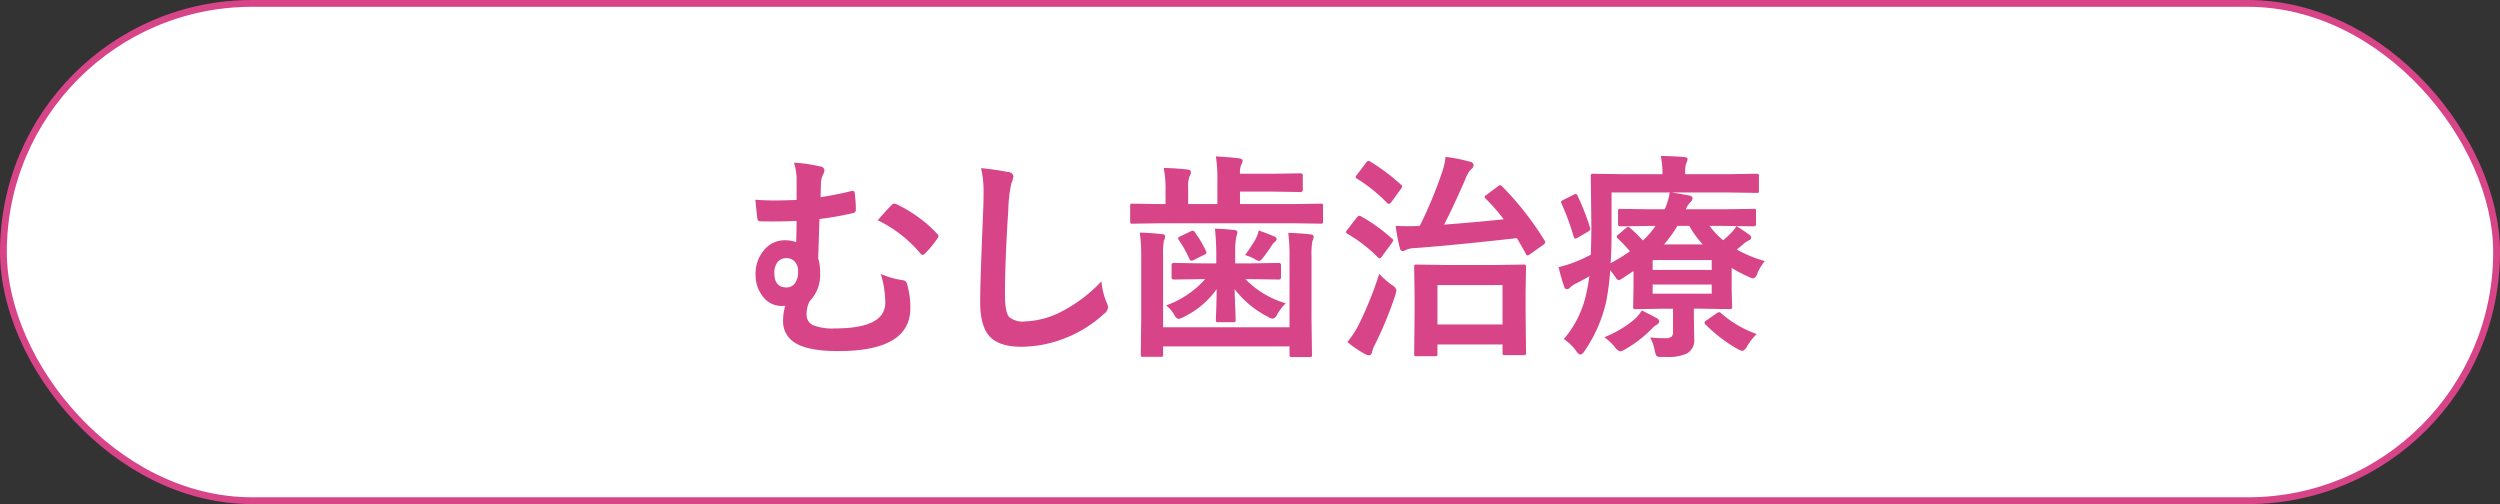<svg id="tit-むし歯治療.svg" xmlns="http://www.w3.org/2000/svg" width="367" height="74" viewBox="0 0 367 74">
  <rect x="0" y="0" width="367" height="74" fill="#333333" stroke="none"/>
  <defs>
    <style>
      .cls-1 {
        fill: #fff;
        stroke: #d74487;
        stroke-width: 1px;
      }

      .cls-2 {
        fill: #d74487;
        fill-rule: evenodd;
      }
    </style>
  </defs>
  <rect id="ボタンボックス" class="cls-1" x="0.5" y="0.5" width="366" height="73" rx="36.5" ry="36.5"/>
  <path id="tit-むし歯治療" class="cls-2" d="M1148.24,729.93q-1.44,0-2.85-.109c0.11,1.2.2,2.094,0.28,2.687a0.443,0.443,0,0,0,.43.485c0.51,0.01,1.11.015,1.79,0.015,1.23,0,2.41-.026,3.55-0.078q0,1-.06,3.11a4.946,4.946,0,0,0-1.71-.266,3.8,3.8,0,0,0-2.85,1.266,5.281,5.281,0,0,0-1.4,3.765,5.027,5.027,0,0,0,.96,3.078,3.437,3.437,0,0,0,2.89,1.532,2.664,2.664,0,0,0,.51-0.032,7.092,7.092,0,0,0-.32,2.11,3.647,3.647,0,0,0,1.67,3.281q1.92,1.266,6.42,1.266,10.59,0,10.59-6.313a12.369,12.369,0,0,0-.48-3.516,0.68,0.68,0,0,0-.64-0.578,12.16,12.16,0,0,1-3.22-.922,14.811,14.811,0,0,1,.66,4.219c0,2.521-2.46,3.781-7.36,3.781a7.763,7.763,0,0,1-3.3-.5,1.645,1.645,0,0,1-.89-1.578,4.024,4.024,0,0,1,.45-1.922,5.478,5.478,0,0,0,1.53-4.171,6.9,6.9,0,0,0-.28-2.141c0.08-2.438.14-4.354,0.19-5.75a44.5,44.5,0,0,0,4.95-.875,0.465,0.465,0,0,0,.39-0.5,20.985,20.985,0,0,0-.15-2.313q-0.03-.437-0.27-0.437a1.926,1.926,0,0,0-.34.047c-1.38.344-2.85,0.635-4.42,0.875q0.015-.39.03-1.172,0.015-.625.03-0.969a3.341,3.341,0,0,1,.26-1.094,1.677,1.677,0,0,0,.25-0.734,0.669,0.669,0,0,0-.67-0.547,20.939,20.939,0,0,0-3.81-.547,8.194,8.194,0,0,1,.39,2.625v2.844c-1.42.052-2.48,0.078-3.2,0.078h0Zm2.9,8.938a2.018,2.018,0,0,1,.52,1.484,2.909,2.909,0,0,1-.38,1.609,1.475,1.475,0,0,1-1.25.735q-1.86.046-1.86-2.125a2.532,2.532,0,0,1,.4-1.485,1.552,1.552,0,0,1,1.37-.687,1.585,1.585,0,0,1,1.2.469h0Zm18.44-1.2a0.56,0.56,0,0,0,.36.25,0.513,0.513,0,0,0,.34-0.188,15.4,15.4,0,0,0,1.83-2.219,0.583,0.583,0,0,0,.16-0.343,0.435,0.435,0,0,0-.16-0.313,18.617,18.617,0,0,0-2.48-2.234,19.326,19.326,0,0,0-3.56-2.157,1.016,1.016,0,0,0-.3-0.078,0.56,0.56,0,0,0-.38.219q-0.84.828-2.04,2.234a18.772,18.772,0,0,1,6.23,4.829h0Zm9.31-8.844c0,0.4-.01,1.135-0.04,2.219q-0.465,10.844-.46,13.828,0,3.358,1.28,4.89,1.38,1.641,4.74,1.641a17.266,17.266,0,0,0,5.91-1.063,17.979,17.979,0,0,0,6.21-3.734,1.49,1.49,0,0,0,.64-1,2.332,2.332,0,0,0-.25-0.766,10.463,10.463,0,0,1-.73-3.046,21.152,21.152,0,0,1-5.61,4.312,12.4,12.4,0,0,1-5.61,1.578,3.1,3.1,0,0,1-2.34-.656q-0.6-.7-0.6-3.313,0-4.983.49-12.39a20.545,20.545,0,0,1,.44-3.891,4.08,4.08,0,0,0,.32-1.062,0.77,0.77,0,0,0-.76-0.61,40.207,40.207,0,0,0-4-.578,15.128,15.128,0,0,1,.37,3.641h0Zm44.91,9.25V748.54h-18.56V738.008a10.862,10.862,0,0,1,.12-2.172,1.948,1.948,0,0,0,.19-0.609,0.362,0.362,0,0,0-.42-0.344,31.616,31.616,0,0,0-3.31-.234,23.53,23.53,0,0,1,.21,3.359v9.438l-0.06,5.062a0.636,0.636,0,0,0,.05.313,0.427,0.427,0,0,0,.3.062h2.56a0.555,0.555,0,0,0,.29-0.047,0.465,0.465,0,0,0,.07-0.328v-1.156h18.56v1.219a0.542,0.542,0,0,0,.05.281,0.4,0.4,0,0,0,.29.063h2.61a0.52,0.52,0,0,0,.28-0.047,0.375,0.375,0,0,0,.07-0.3l-0.07-5.219V738.04a10.278,10.278,0,0,1,.13-2.141,2.194,2.194,0,0,0,.19-0.641,0.377,0.377,0,0,0-.43-0.343c-0.94-.115-2.05-0.193-3.31-0.235a23.028,23.028,0,0,1,.19,3.391h0Zm0.55-4.8,4.03,0.062a0.548,0.548,0,0,0,.28-0.046,0.437,0.437,0,0,0,.06-0.3v-2.25a0.458,0.458,0,0,0-.05-0.282,0.412,0.412,0,0,0-.29-0.062l-4.03.062h-7.82v-1.828h4.89l4,0.063a0.3,0.3,0,0,0,.33-0.344V726.29a0.3,0.3,0,0,0-.33-0.344l-4,.062h-4.89a3.127,3.127,0,0,1,.19-1.343,1.3,1.3,0,0,0,.2-0.594q0-.219-0.51-0.328-1.53-.187-3.42-0.282a20.613,20.613,0,0,1,.22,3.61v3.39h-4.29v-2.312a4.7,4.7,0,0,1,.19-1.75,1.234,1.234,0,0,0,.22-0.641c0-.218-0.18-0.343-0.55-0.375-0.96-.114-2.12-0.192-3.45-0.234a16.18,16.18,0,0,1,.27,3.547v1.765h-0.82l-4.03-.062a0.545,0.545,0,0,0-.28.047,0.433,0.433,0,0,0-.06.3v2.25a0.454,0.454,0,0,0,.05.281,0.406,0.406,0,0,0,.29.062l4.03-.062h19.57Zm-12.93,8.2a13.892,13.892,0,0,1-5.73,3.859,4.87,4.87,0,0,1,1.19,1.375,1.054,1.054,0,0,0,.61.61,2.775,2.775,0,0,0,.83-0.313,12.715,12.715,0,0,0,4.79-4.062q-0.015,1.25-.06,2.765-0.06,1.658-.06,1.75a0.579,0.579,0,0,0,.04.282,0.445,0.445,0,0,0,.3.062h2.22a0.468,0.468,0,0,0,.29-0.055,0.451,0.451,0,0,0,.05-0.289c0-.135-0.01-0.614-0.04-1.437-0.06-1.229-.09-2.255-0.11-3.078a14.4,14.4,0,0,0,4.89,4.062,1.7,1.7,0,0,0,.7.282,0.992,0.992,0,0,0,.67-0.641,7.41,7.41,0,0,1,1.25-1.625,13.391,13.391,0,0,1-5.92-3.547h0.84l4.07,0.063a0.3,0.3,0,0,0,.31-0.36v-1.719a0.3,0.3,0,0,0-.31-0.359l-4.07.063h-2.34v-1.532a11.263,11.263,0,0,1,.13-2.218c0.13-.5.2-0.766,0.2-0.8,0-.2-0.16-0.313-0.49-0.344-0.84-.1-1.78-0.172-2.81-0.2,0.13,1.417.19,2.6,0.19,3.562v1.532h-2.2l-4.03-.063a0.305,0.305,0,0,0-.33.359v1.719a0.306,0.306,0,0,0,.33.36l4.03-.063h0.57Zm7.16-3.016a2.4,2.4,0,0,0,.77.36,1.387,1.387,0,0,0,.61-0.547,20.877,20.877,0,0,0,1.21-1.7,2.335,2.335,0,0,1,.49-0.578,0.563,0.563,0,0,0,.25-0.438,0.515,0.515,0,0,0-.39-0.359c-0.56-.25-1.31-0.537-2.24-0.86a5.243,5.243,0,0,1-.43,1.219,21.87,21.87,0,0,1-1.58,2.391,6.8,6.8,0,0,1,1.31.515h0Zm-8.97-4.093a0.863,0.863,0,0,0-.31.093l-1.53.735a0.527,0.527,0,0,0-.33.281,0.544,0.544,0,0,0,.09.234,16.191,16.191,0,0,1,1.55,2.75,0.407,0.407,0,0,0,.33.313,0.932,0.932,0,0,0,.37-0.125l1.47-.734a0.506,0.506,0,0,0,.36-0.329,0.583,0.583,0,0,0-.08-0.25,16.513,16.513,0,0,0-1.59-2.687,0.481,0.481,0,0,0-.33-0.281h0Zm35.85,18.39a0.509,0.509,0,0,0,.06-0.312v-1.375h9.55v1.219a0.576,0.576,0,0,0,.04.281,0.592,0.592,0,0,0,.35.062h2.71a0.58,0.58,0,0,0,.29-0.047,0.432,0.432,0,0,0,.06-0.3l-0.06-5.8v-3.266l0.06-3.516a0.582,0.582,0,0,0-.05-0.3,0.42,0.42,0,0,0-.3-0.063l-4.1.063h-7.46l-4.15-.063a0.586,0.586,0,0,0-.3.047,0.467,0.467,0,0,0-.06.312l0.06,4.016v2.891l-0.06,5.828a0.522,0.522,0,0,0,.04.281,0.36,0.36,0,0,0,.3.078h2.72a0.6,0.6,0,0,0,.3-0.047h0Zm9.61-10.406v5.781h-9.55v-5.781h9.55Zm-0.35-14.672a0.771,0.771,0,0,0-.34.188l-1.63,1.218a0.7,0.7,0,0,0-.31.329,0.473,0.473,0,0,0,.16.25,29.514,29.514,0,0,1,2.65,3.031q-4.32.453-8.76,0.781,1.1-2.062,3.12-6.656a4.263,4.263,0,0,1,.86-1.485,0.784,0.784,0,0,0,.36-0.609,0.645,0.645,0,0,0-.61-0.5,24.9,24.9,0,0,0-3.51-.7,10.491,10.491,0,0,1-.49,2.2,63.3,63.3,0,0,1-3.3,7.938h-0.18q-0.69.047-1.53,0.046-0.87,0-1.83-.046a26.77,26.77,0,0,0,.61,3.218,0.55,0.55,0,0,0,.37.485,1.174,1.174,0,0,0,.55-0.188,3.624,3.624,0,0,1,1.37-.265q5.43-.391,14.89-1.454c0.53,0.855.96,1.62,1.32,2.3a0.373,0.373,0,0,0,.25.25,1.4,1.4,0,0,0,.42-0.218l1.87-1.344a0.669,0.669,0,0,0,.32-0.36,0.827,0.827,0,0,0-.11-0.281,44.358,44.358,0,0,0-6.25-7.969,0.6,0.6,0,0,0-.27-0.156h0Zm-19.83,24.8a1.307,1.307,0,0,0,.58.188,0.448,0.448,0,0,0,.42-0.422,5.435,5.435,0,0,1,.47-1.2,54.928,54.928,0,0,0,2.96-7.172q0.18-.7.18-0.766a1.321,1.321,0,0,0-.67-0.766,13.189,13.189,0,0,1-1.86-1.64,52.534,52.534,0,0,1-3.12,7.687,15.311,15.311,0,0,1-1.55,2.328,16.628,16.628,0,0,0,2.59,1.766h0Zm-0.84-20.3a0.608,0.608,0,0,0-.38.266l-1.37,1.765a1.024,1.024,0,0,0-.22.344,0.458,0.458,0,0,0,.22.266,22.256,22.256,0,0,1,4.48,3.453,0.453,0.453,0,0,0,.25.156,0.718,0.718,0,0,0,.39-0.359l1.41-1.906a1,1,0,0,0,.19-0.391,0.362,0.362,0,0,0-.19-0.25,24.573,24.573,0,0,0-4.48-3.234,0.694,0.694,0,0,0-.3-0.11h0Zm1.34-8.062a0.572,0.572,0,0,0-.37.3l-1.31,1.734a1.116,1.116,0,0,0-.22.359,0.338,0.338,0,0,0,.18.2,22.479,22.479,0,0,1,4.46,3.594,0.434,0.434,0,0,0,.25.141,0.861,0.861,0,0,0,.39-0.3l1.37-1.891a1.1,1.1,0,0,0,.21-0.406,0.433,0.433,0,0,0-.18-0.234,30.452,30.452,0,0,0-4.51-3.391,0.566,0.566,0,0,0-.27-0.109h0Zm53.28,10.531a15.069,15.069,0,0,1-1.21,1.125,10.782,10.782,0,0,1-1.99-2.109h2.05l4.42,0.062a0.294,0.294,0,0,0,.34-0.328v-1.891a0.576,0.576,0,0,0-.04-0.281,0.427,0.427,0,0,0-.3-0.062l-4.42.062h-5.55a3.339,3.339,0,0,1,.7-1.062,0.806,0.806,0,0,0,.3-0.579,0.481,0.481,0,0,0-.51-0.375c-0.79-.166-1.64-0.317-2.57-0.453h8.14l4.35,0.063a0.545,0.545,0,0,0,.28-0.047,0.532,0.532,0,0,0,.05-0.3V726.4a0.624,0.624,0,0,0-.04-0.313,0.348,0.348,0,0,0-.29-0.078l-4.35.063h-6.15v-0.344a3.611,3.611,0,0,1,.15-1.25,1.816,1.816,0,0,0,.21-0.578c0-.2-0.17-0.313-0.52-0.344q-1.92-.156-3.42-0.156a11.936,11.936,0,0,1,.25,2.453v0.219h-5.75l-4.42-.063a0.52,0.52,0,0,0-.28.047,0.5,0.5,0,0,0-.07.344l0.08,7.266c0,1.2-.02,2.6-0.08,4.218a19.273,19.273,0,0,1-2.17,1.016,17.474,17.474,0,0,1-2.56.812,29.1,29.1,0,0,0,.83,2.891,0.389,0.389,0,0,0,.39.344,0.616,0.616,0,0,0,.48-0.25,3.428,3.428,0,0,1,.99-0.641q1.215-.64,1.83-1c-0.11.823-.24,1.584-0.4,2.281a15.062,15.062,0,0,1-3.35,6.938,7.318,7.318,0,0,1,1.82,1.75,1.174,1.174,0,0,0,.61.547,1.139,1.139,0,0,0,.61-0.547,20.691,20.691,0,0,0,3.21-7.422,37,37,0,0,0,.56-4.437q0.54,0.687.78,1.015a0.757,0.757,0,0,0,.44.453,1.437,1.437,0,0,0,.54-0.25l1.66-1.093V742.6l-0.05,2.938a0.542,0.542,0,0,0,.05.281,0.421,0.421,0,0,0,.3.062l4.18-.062h1.32v3.39a0.994,0.994,0,0,1-.19.688,1.361,1.361,0,0,1-.97.25,20.494,20.494,0,0,1-2.2-.109,6.3,6.3,0,0,1,.67,1.89,3.042,3.042,0,0,0,.23.766,0.676,0.676,0,0,0,.6.2h0.86a6.7,6.7,0,0,0,3.01-.484,2.193,2.193,0,0,0,1.1-2.172l-0.05-3.047v-1.375h1.03l4.19,0.062a0.647,0.647,0,0,0,.33-0.054,0.437,0.437,0,0,0,.06-0.289l-0.06-2.594v-3.11a18.261,18.261,0,0,0,2.42,1.266,2.254,2.254,0,0,0,.78.281,1.135,1.135,0,0,0,.59-0.8,7.5,7.5,0,0,1,1.07-1.75,19.006,19.006,0,0,1-4.1-1.687l0.83-.7a3.923,3.923,0,0,1,.95-0.672,0.4,0.4,0,0,0,.33-0.391,0.587,0.587,0,0,0-.3-0.437c-0.78-.552-1.4-0.969-1.87-1.25a5.469,5.469,0,0,1-.74.953h0Zm-11.14-.984a11.14,11.14,0,0,1-1.86,2.14,20.178,20.178,0,0,0-1.87-1.828,0.365,0.365,0,0,0-.3-0.156,0.562,0.562,0,0,0-.31.156l-1.09.938a0.546,0.546,0,0,0-.27.328,0.463,0.463,0,0,0,.14.25,18.858,18.858,0,0,1,1.8,1.906,27.194,27.194,0,0,1-2.83,1.734c0.09-1.281.14-2.911,0.14-4.89v-5.485h8.53a9.564,9.564,0,0,1-.73,2.469h-2.08l-4.42-.062a0.523,0.523,0,0,0-.28.046,0.375,0.375,0,0,0-.07.3V733.4a0.3,0.3,0,0,0,.35.328l4.42-.062h0.73Zm8.25,6.468h-8.67V738.68h8.67v1.453Zm-8.67,3.485v-1.344h8.67v1.344h-8.67Zm1.67-7.235a17.412,17.412,0,0,0,1.96-2.718h1.75a13.552,13.552,0,0,0,1.98,2.718h-5.69Zm-4.51,11.141a16.582,16.582,0,0,1-4.25,2.484,8.152,8.152,0,0,1,1.53,1.438,1.584,1.584,0,0,0,.77.64,1.952,1.952,0,0,0,.76-0.312,17.511,17.511,0,0,0,3.88-2.984,3.438,3.438,0,0,1,.7-0.594,0.715,0.715,0,0,0,.42-0.485,0.645,0.645,0,0,0-.39-0.515c-0.22-.125-0.94-0.5-2.17-1.125a5.7,5.7,0,0,1-1.25,1.453h0Zm12.59-1.2a1.075,1.075,0,0,0-.4.2l-1.44,1a0.506,0.506,0,0,0-.3.344,0.459,0.459,0,0,0,.14.265,22.074,22.074,0,0,0,4.67,3.578,3.248,3.248,0,0,0,.77.313,1.38,1.38,0,0,0,.7-0.734,8.626,8.626,0,0,1,1.38-1.75,15.966,15.966,0,0,1-5.25-3.079,0.449,0.449,0,0,0-.27-0.14h0Zm-21.03-17.344a1.01,1.01,0,0,0-.39.141l-1.44.734a0.592,0.592,0,0,0-.36.3,0.657,0.657,0,0,0,.1.25,36.694,36.694,0,0,1,1.79,4.875,0.29,0.29,0,0,0,.22.25,1.193,1.193,0,0,0,.42-0.172l1.41-.828a0.61,0.61,0,0,0,.38-0.406,1.02,1.02,0,0,0-.05-0.235,36.528,36.528,0,0,0-1.83-4.672,0.32,0.32,0,0,0-.25-0.234h0Z" transform="translate(-1034.5 -700.5)"/>
</svg>
